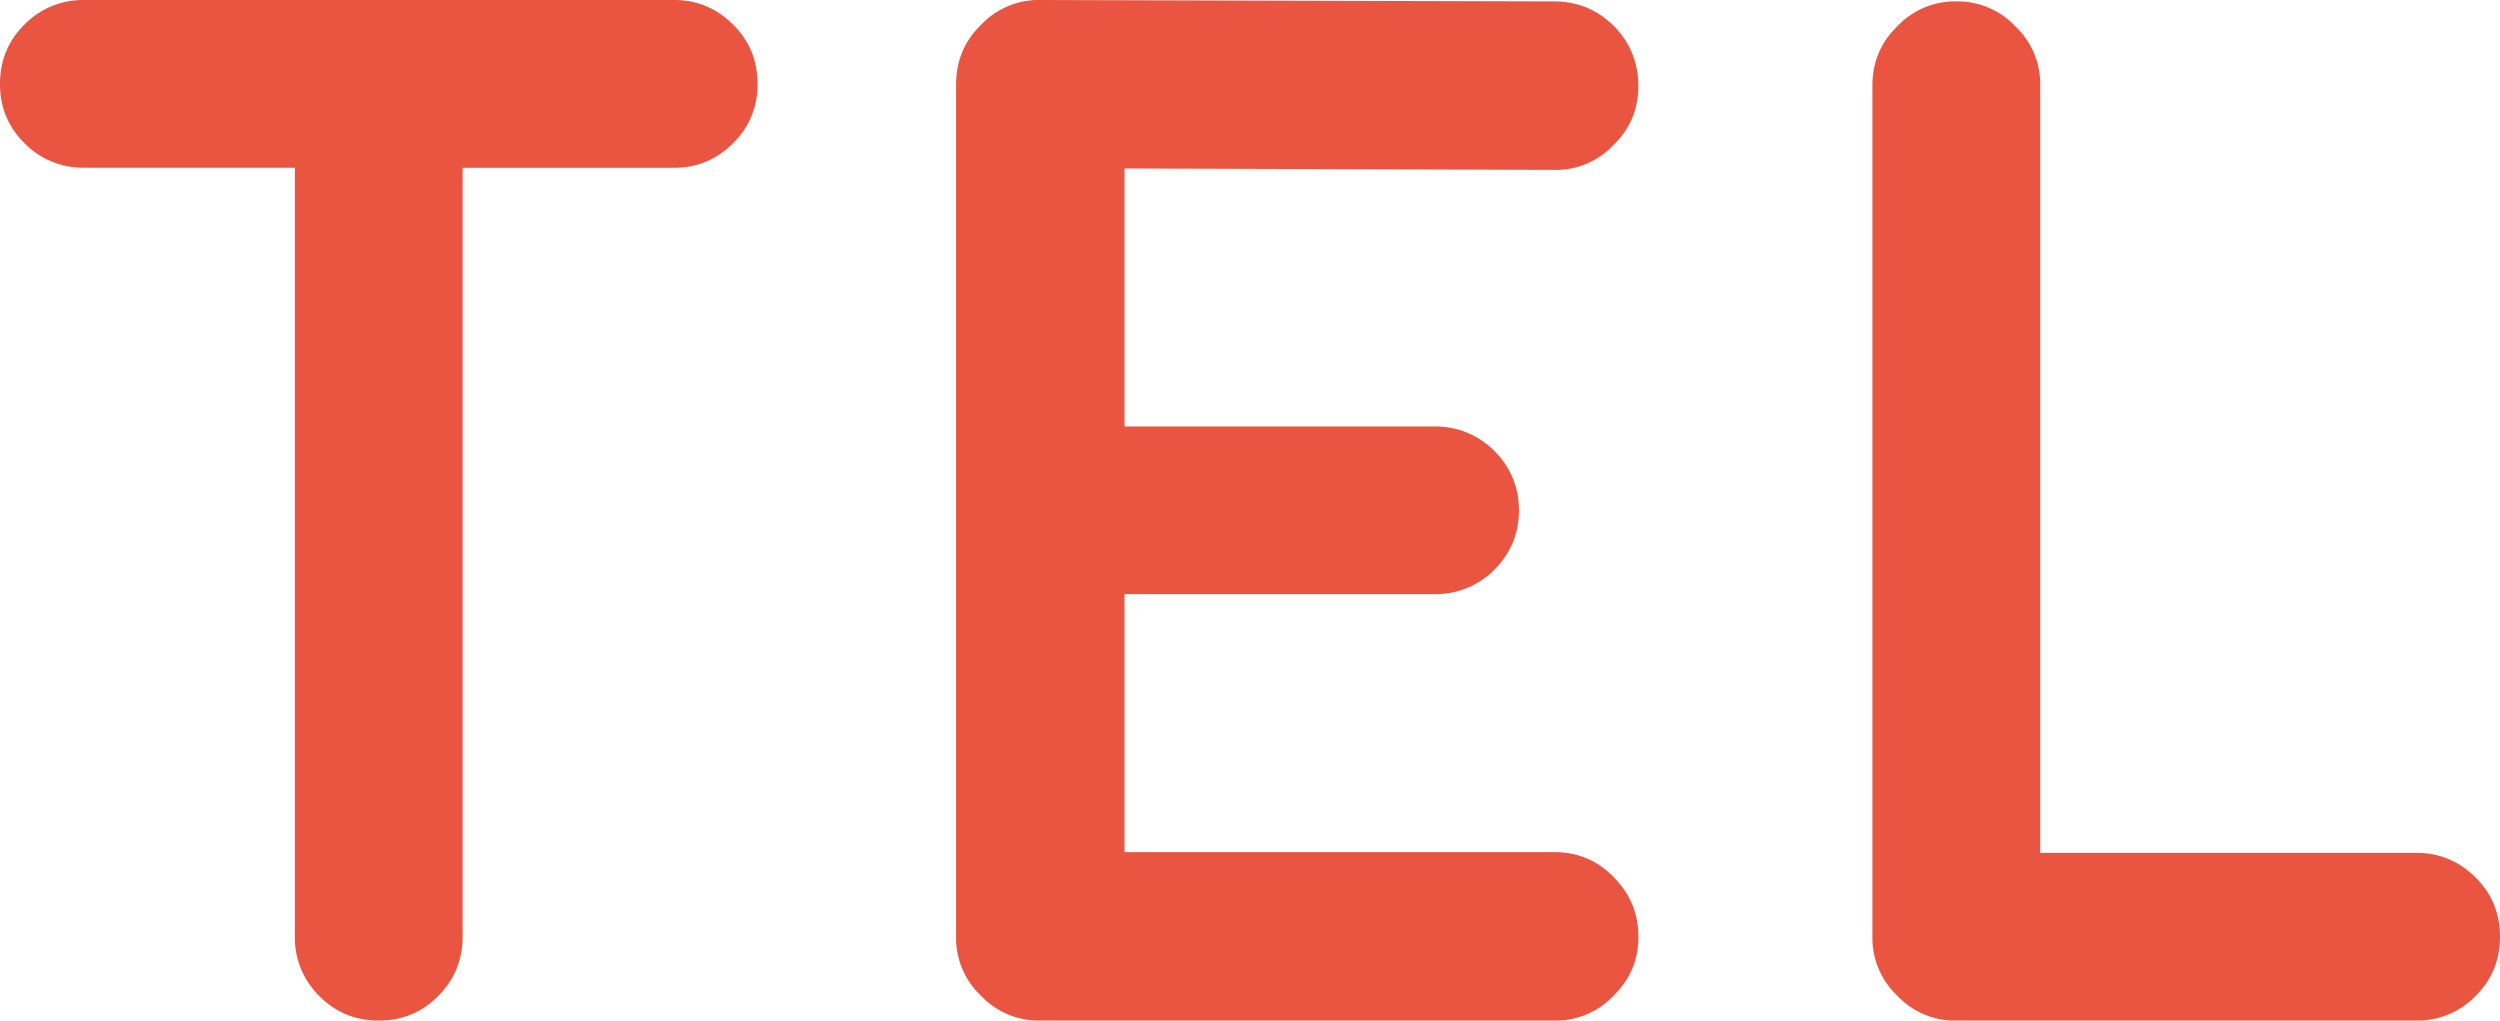 <svg xmlns="http://www.w3.org/2000/svg" width="73.581" height="30.037"><path d="M8.68 4.936H2.467A2.397 2.397 0 01.71 4.203C.236 3.73 0 3.151 0 2.467S.236 1.207.71.733A2.4 2.4 0 012.467 0h17.382c.669 0 1.248.244 1.737.733.474.474.71 1.052.71 1.736s-.236 1.262-.71 1.736c-.489.489-1.067.733-1.737.733h-6.233V27.57c0 .683-.244 1.269-.732 1.757-.474.474-1.053.711-1.737.711s-1.262-.237-1.737-.711a2.4 2.4 0 01-.732-1.757V4.936zM45.753 25.08c.683 0 1.262.244 1.737.732.487.488.732 1.074.732 1.757s-.244 1.262-.732 1.736a2.326 2.326 0 01-1.737.733H30.609a2.33 2.33 0 01-1.737-.733 2.329 2.329 0 01-.732-1.736V2.49c0-.697.244-1.283.732-1.757A2.33 2.33 0 0130.609 0h.02l15.123.042c.683 0 1.269.244 1.757.732.474.489.711 1.075.711 1.757s-.244 1.262-.732 1.737a2.33 2.33 0 01-1.737.733h-.02l-12.634-.043v7.593h9.12c.682 0 1.268.237 1.757.711.487.488.732 1.074.732 1.757s-.244 1.269-.732 1.757a2.436 2.436 0 01-1.757.711h-9.12v7.593h12.654zM57.58.042a2.33 2.33 0 011.736.732 2.33 2.33 0 01.732 1.737v22.59h11.065c.683 0 1.269.244 1.757.733.474.474.711 1.052.711 1.736s-.237 1.262-.711 1.736a2.394 2.394 0 01-1.757.733H57.58a2.328 2.328 0 01-1.737-.733 2.326 2.326 0 01-.733-1.736V2.51c0-.683.244-1.262.733-1.737A2.331 2.331 0 0157.58.041z" fill="#ea5541"/></svg>